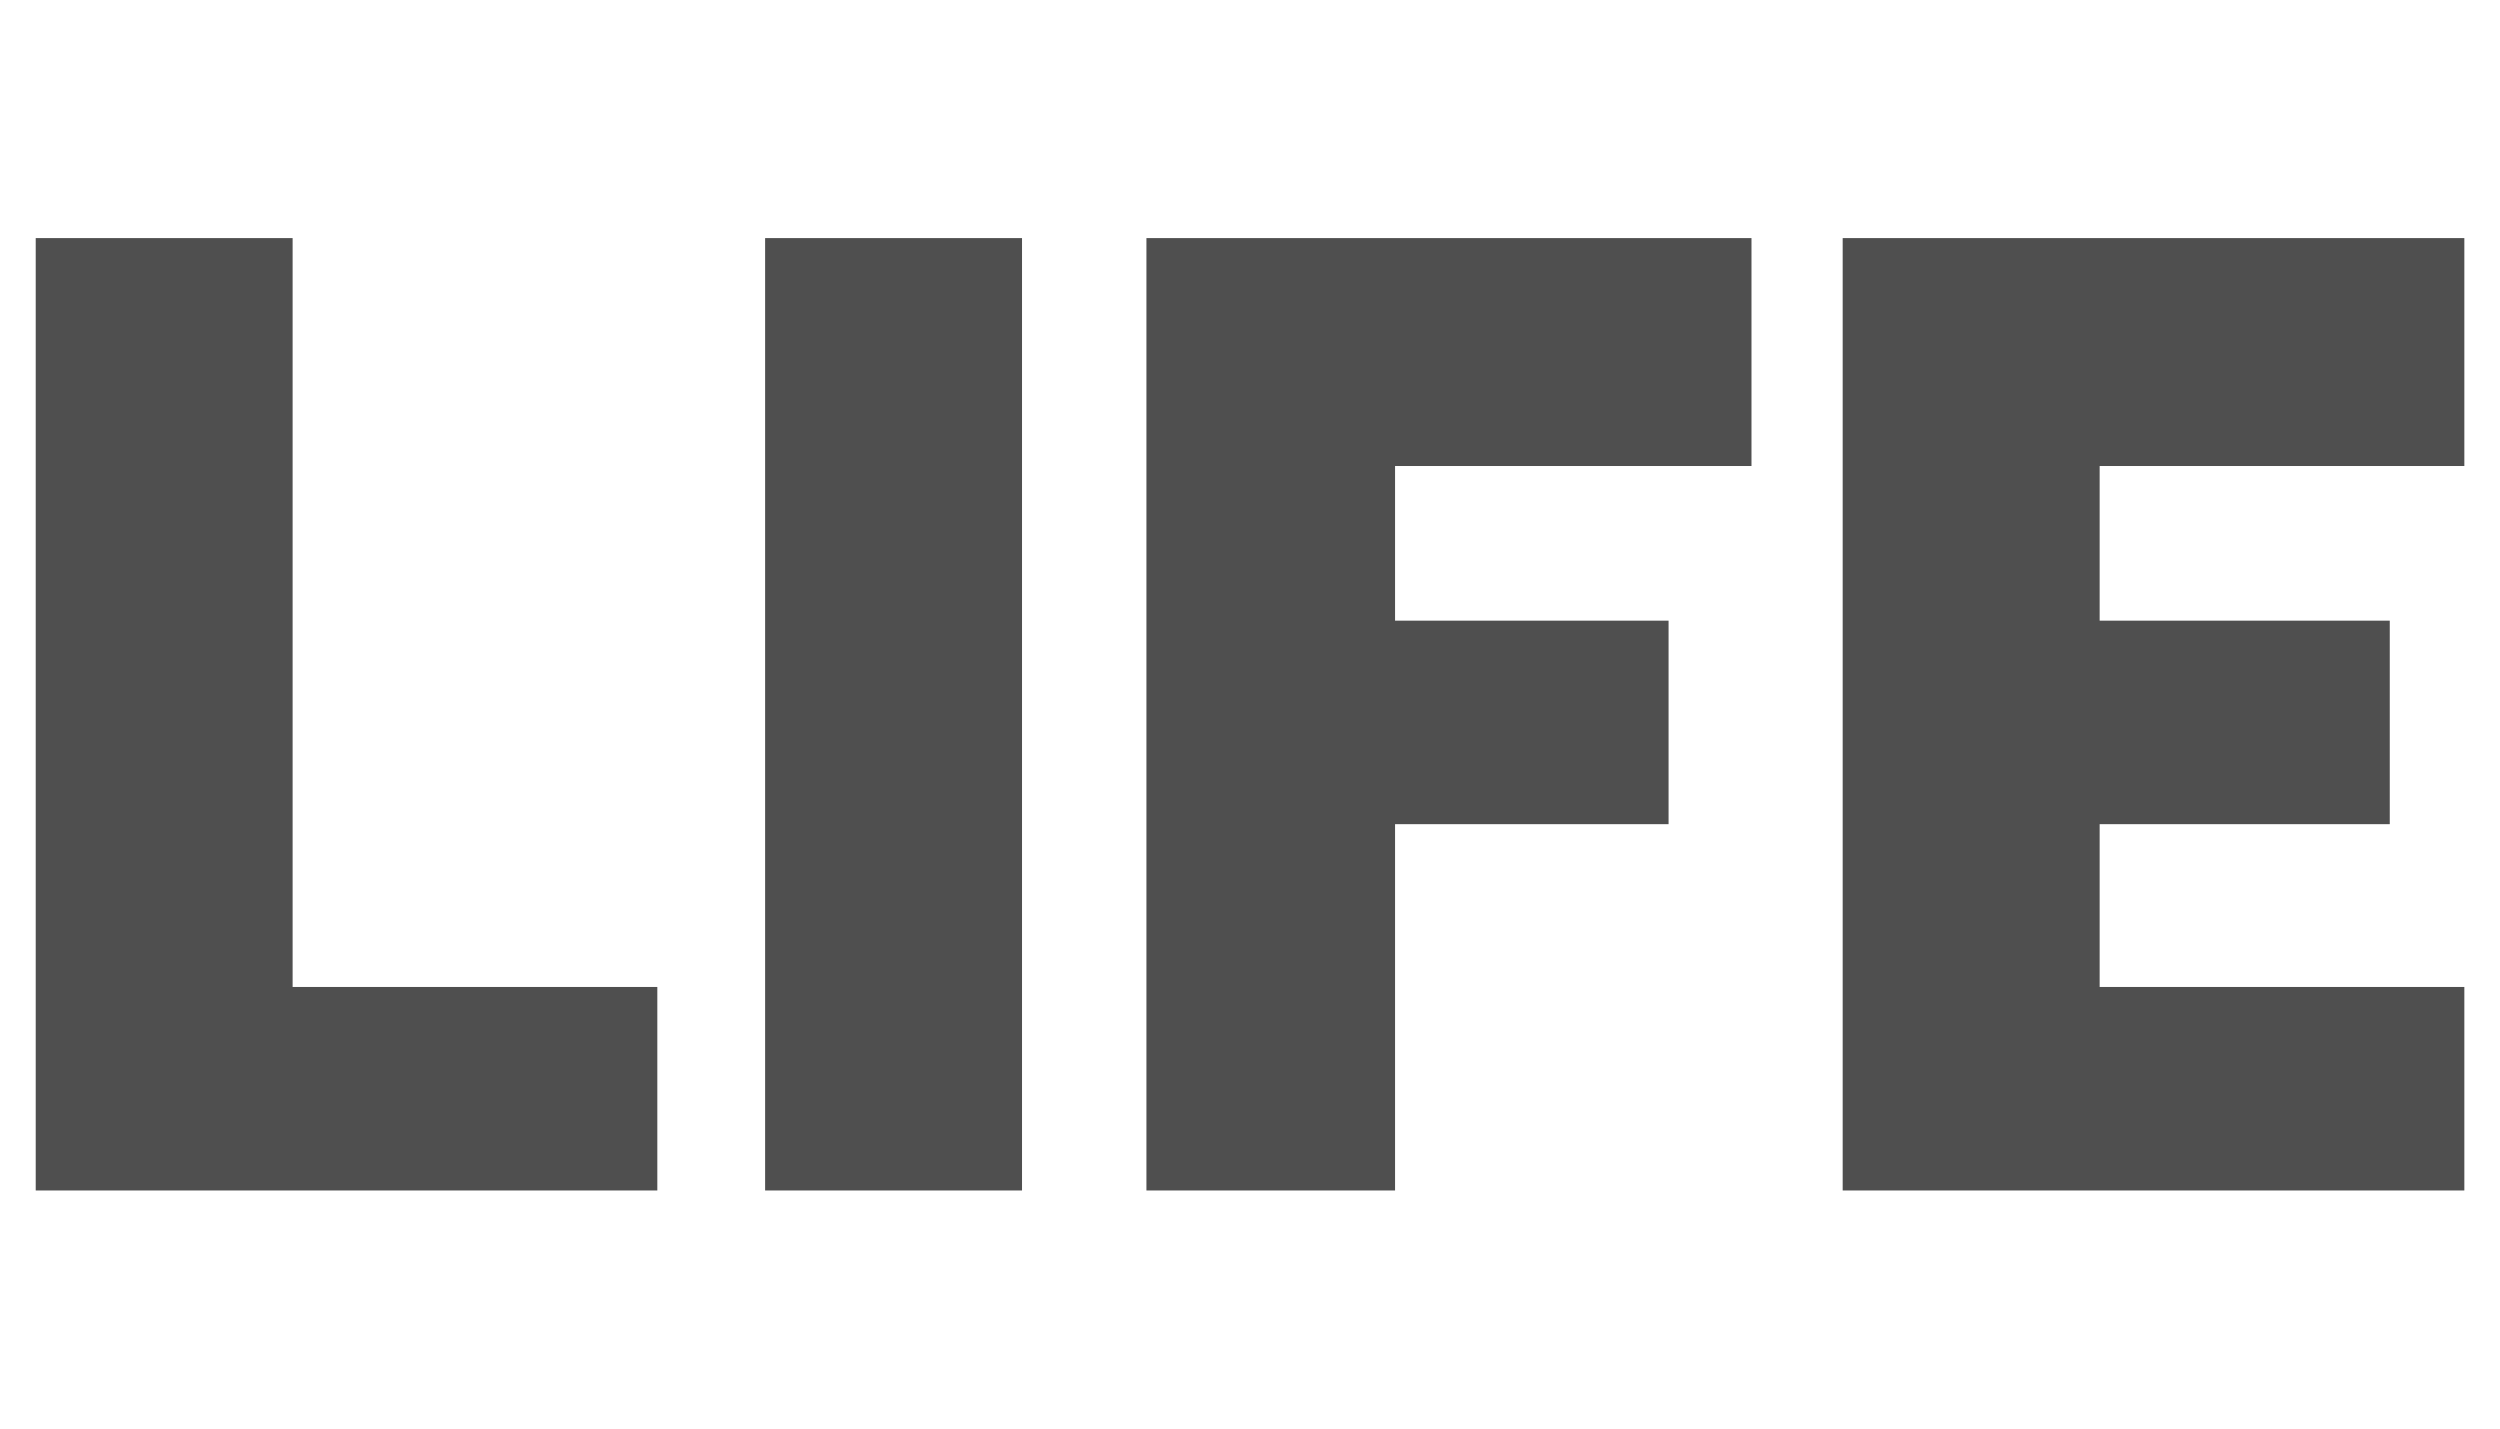 <?xml version="1.0" encoding="UTF-8"?> <svg xmlns="http://www.w3.org/2000/svg" width="42" height="24" viewBox="0 0 42 24" fill="none"><path d="M0.6 4V20H11.043V16.581H4.916V4H0.6Z" fill="#4F4F4F"></path><path d="M12.854 4V20H17.17V4H12.854Z" fill="#4F4F4F"></path><path d="M19.26 4V20H23.437V13.846H28.032V10.427H23.437V7.829H29.425V4H19.26Z" fill="#4F4F4F"></path><path d="M30.957 4V20H41.401V16.581H35.274V13.846H40.148V10.427H35.274V7.829H41.401V4H30.957Z" fill="#4F4F4F"></path></svg> 